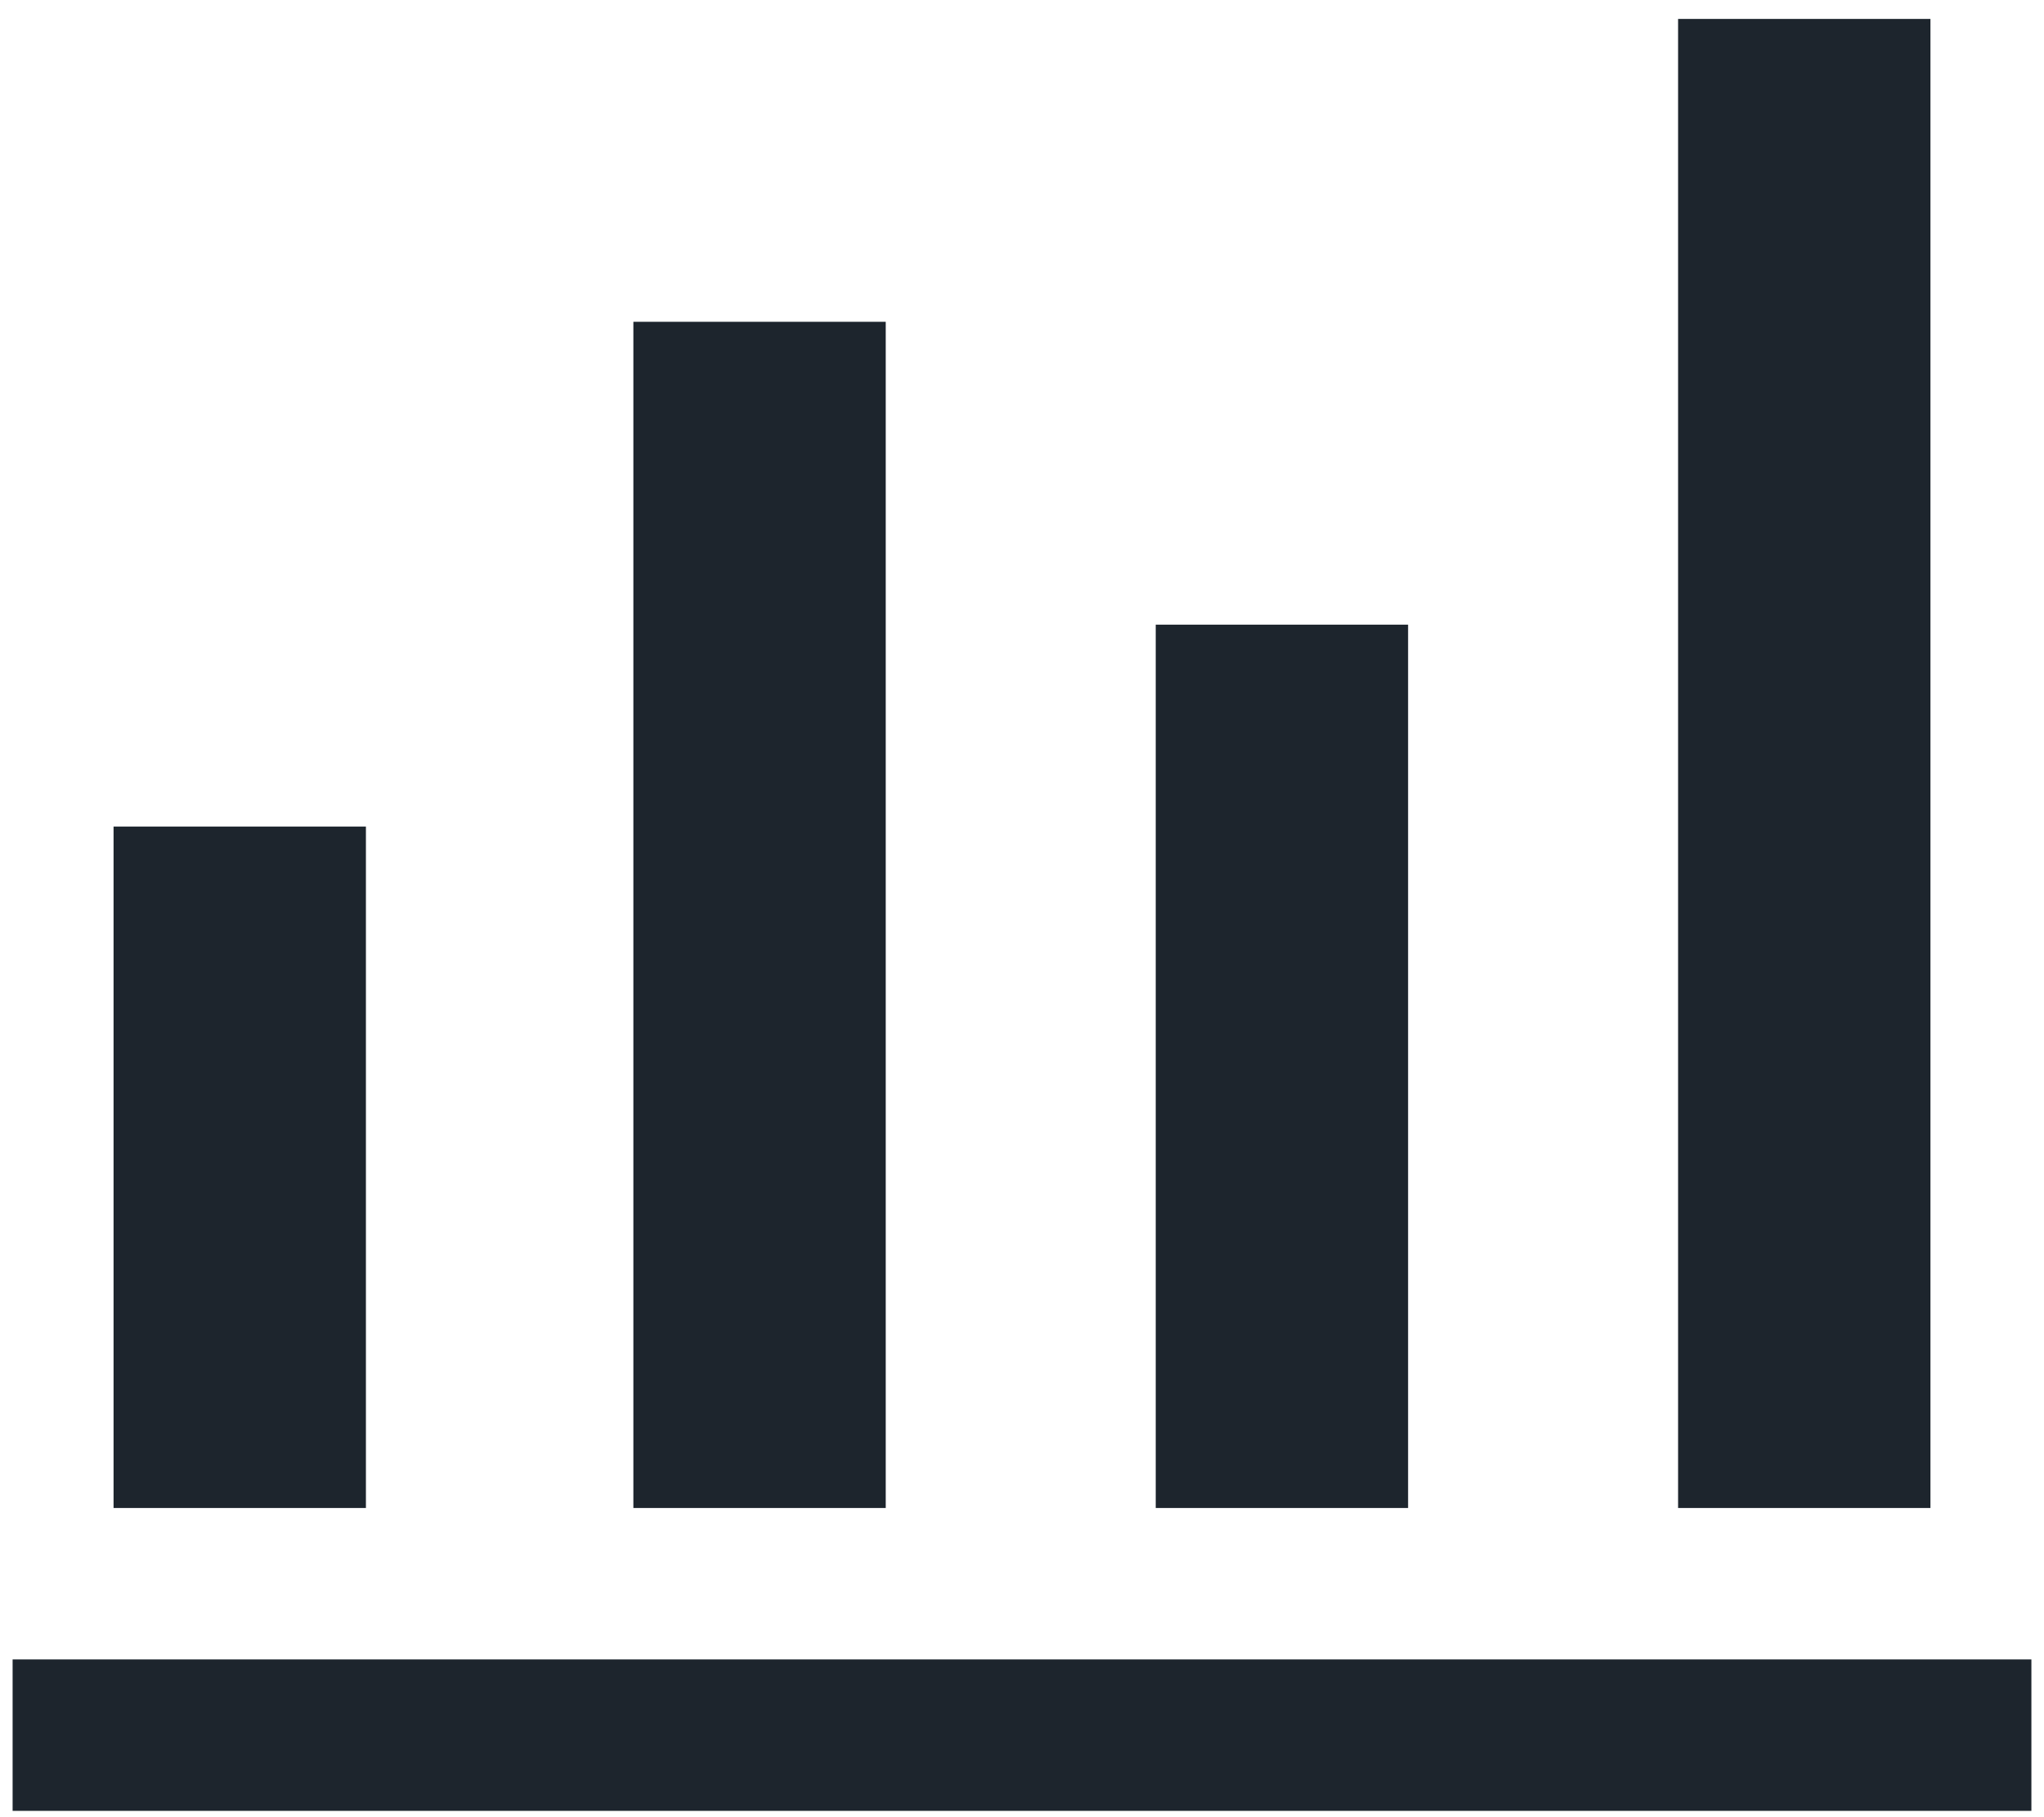 <svg width="54" height="48" viewBox="0 0 54 48" fill="none" xmlns="http://www.w3.org/2000/svg">
    <path d="M0.333 47.833V43.833H53.667V47.833H0.333ZM3 39.833V21.833H9.667V39.833H3ZM16.733 39.833V8.5H23.4V39.833H16.733ZM30.533 39.833V16.5H37.2V39.833H30.533ZM44.333 39.833V0.5H51V39.833H44.333Z" fill="#1D252D"></path>
    </svg>